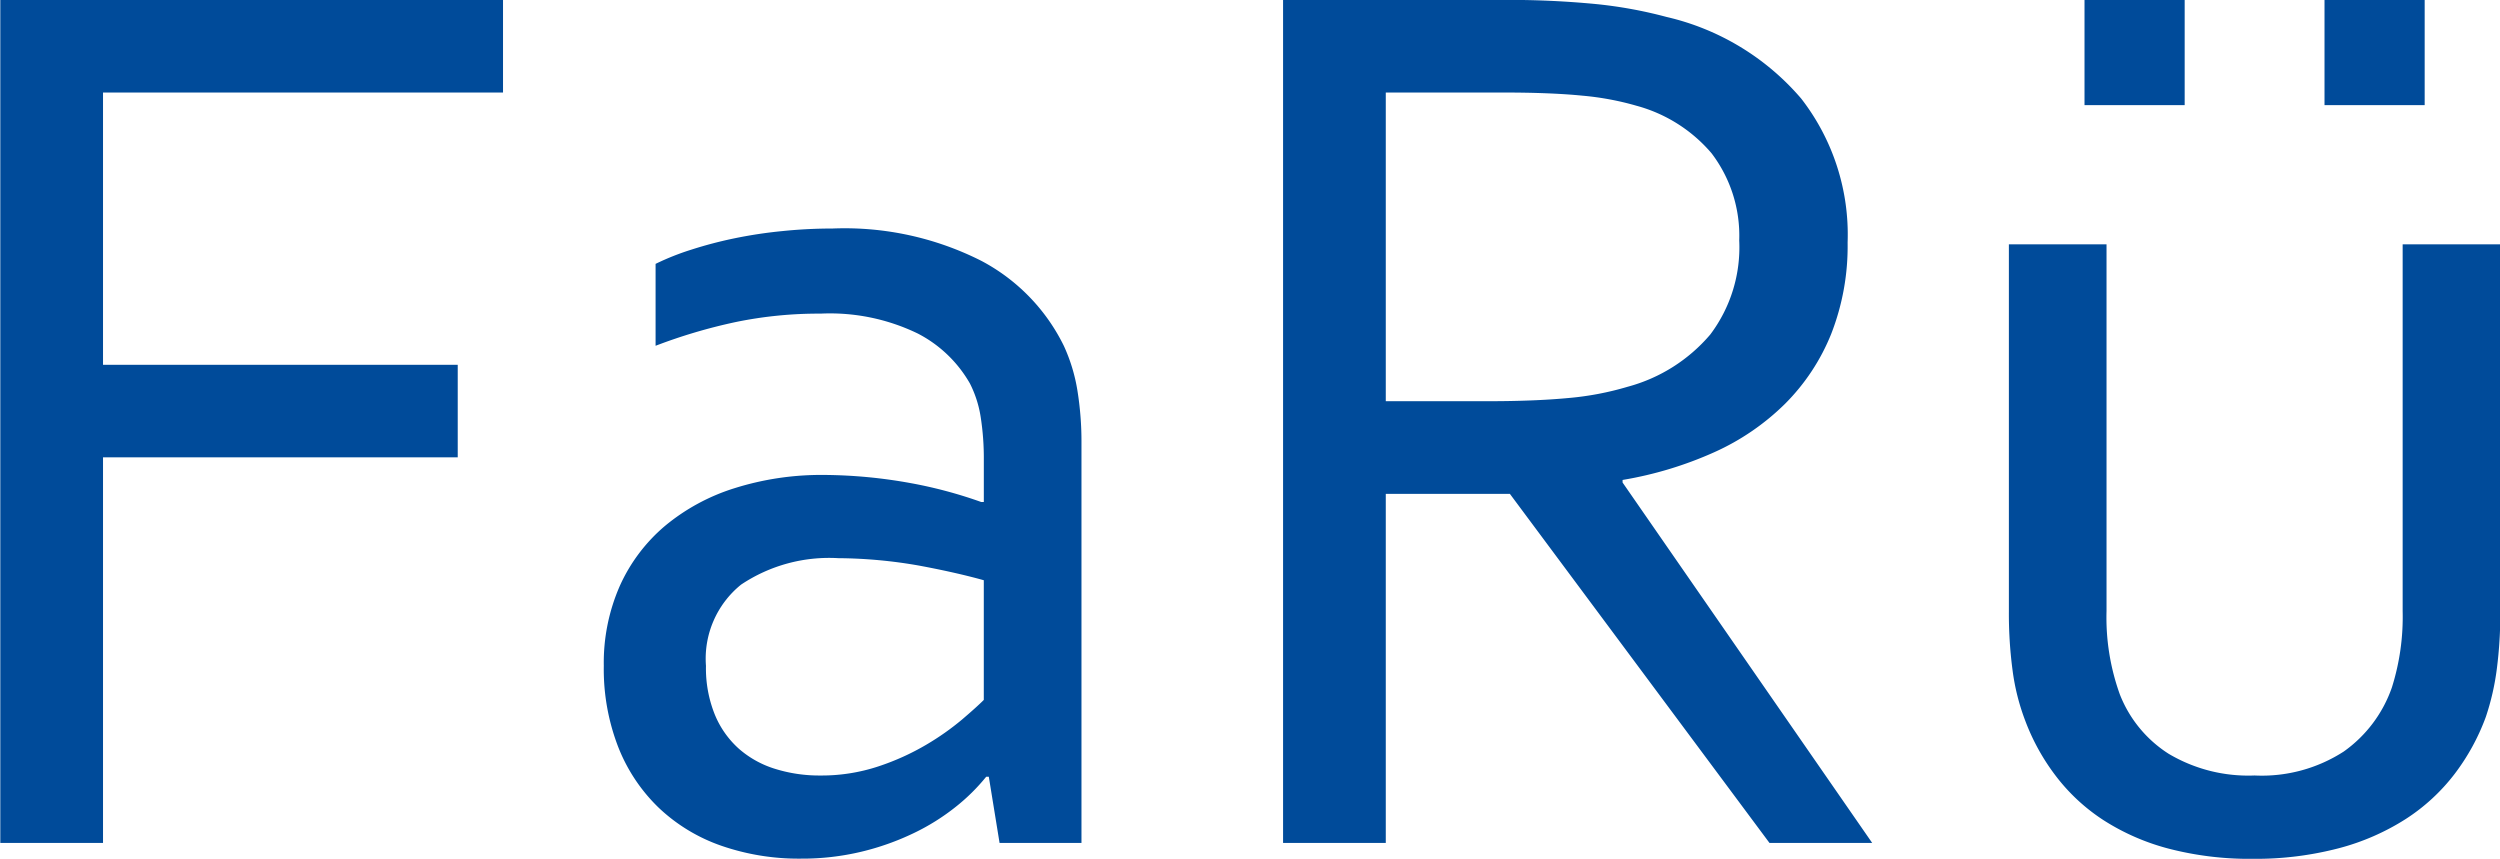 <svg xmlns="http://www.w3.org/2000/svg" width="96.875" height="33.281" viewBox="0 0 96.875 33.281">
  <defs>
    <style>
      .cls-1 {
        fill: #004b9a;
        fill-rule: evenodd;
      }
    </style>
  </defs>
  <path id="FaRü" class="cls-1" d="M5.117,51.784H18.862V48.2H5.117V37.648h15.5V34.06H1.137V66.726H5.117V51.784ZM39.858,66.726h3.174V51.247a12.45,12.45,0,0,0-.159-2.063,6.66,6.66,0,0,0-.525-1.721,7.412,7.412,0,0,0-3.211-3.3,11.734,11.734,0,0,0-5.749-1.245q-0.977,0-1.953.1a17.808,17.808,0,0,0-1.855.281,16.157,16.157,0,0,0-1.672.44,9.913,9.913,0,0,0-1.379.549v3.174a20.835,20.835,0,0,1,3.088-.916,15.882,15.882,0,0,1,3.308-.33,7.8,7.8,0,0,1,3.76.769,4.927,4.927,0,0,1,2.026,1.941,4.325,4.325,0,0,1,.415,1.294,10.35,10.35,0,0,1,.122,1.685v1.611h-0.1a17.405,17.405,0,0,0-2.734-.732,19.3,19.3,0,0,0-3.345-.317,11.191,11.191,0,0,0-3.479.513,7.9,7.9,0,0,0-2.7,1.465,6.568,6.568,0,0,0-1.746,2.319,7.4,7.4,0,0,0-.622,3.1,8.351,8.351,0,0,0,.561,3.15,6.621,6.621,0,0,0,1.575,2.356,6.728,6.728,0,0,0,2.417,1.465,9.146,9.146,0,0,0,3.088.5,9.852,9.852,0,0,0,2.344-.269,10.1,10.1,0,0,0,2.026-.72,8.486,8.486,0,0,0,1.636-1.025,7.541,7.541,0,0,0,1.172-1.16h0.1Zm-0.61-5.542q-0.268.269-.839,0.757a10.2,10.2,0,0,1-1.386.977,9.562,9.562,0,0,1-1.859.842,7,7,0,0,1-2.26.354,5.752,5.752,0,0,1-1.738-.256,3.844,3.844,0,0,1-1.409-.781,3.612,3.612,0,0,1-.936-1.331,4.8,4.8,0,0,1-.34-1.88,3.688,3.688,0,0,1,1.361-3.149,6.136,6.136,0,0,1,3.767-1.025,18.667,18.667,0,0,1,3.159.293q1.434,0.269,2.479.562v4.639ZM59.633,53.2L69.692,66.726h3.98L64,52.761v-0.1a14.5,14.5,0,0,0,3.552-1.074,9.343,9.343,0,0,0,2.747-1.88A8.1,8.1,0,0,0,72.085,47a9.339,9.339,0,0,0,.635-3.54,8.591,8.591,0,0,0-1.8-5.579A9.756,9.756,0,0,0,65.7,34.719a17.241,17.241,0,0,0-2.744-.5,35.452,35.452,0,0,0-3.646-.159H50.844V66.726h3.98V53.2h4.81ZM59.34,37.648q1.88,0,3.1.122a11.039,11.039,0,0,1,2.1.391A5.816,5.816,0,0,1,67.446,40a5.273,5.273,0,0,1,1.074,3.381A5.615,5.615,0,0,1,67.4,47.023a6.365,6.365,0,0,1-3.2,2.026,11.51,11.51,0,0,1-2.319.439q-1.294.122-3.125,0.122H54.824V37.648H59.34ZM91.75,66.933a9.119,9.119,0,0,0,2.6-1.135,7.48,7.48,0,0,0,1.892-1.746,8.455,8.455,0,0,0,1.209-2.209,9.674,9.674,0,0,0,.427-1.868,16.7,16.7,0,0,0,.134-2.185V43.532H94.228V57.741a9.1,9.1,0,0,1-.415,2.954,5.085,5.085,0,0,1-1.868,2.49,5.844,5.844,0,0,1-3.455.928,6.043,6.043,0,0,1-3.332-.842,4.8,4.8,0,0,1-1.892-2.307,8.8,8.8,0,0,1-.513-3.223V43.532H78.969V57.766a16.669,16.669,0,0,0,.146,2.295,8.569,8.569,0,0,0,.488,1.929,8.368,8.368,0,0,0,1.2,2.161,7.347,7.347,0,0,0,1.843,1.7,8.8,8.8,0,0,0,2.527,1.1,12.425,12.425,0,0,0,3.247.391A12.678,12.678,0,0,0,91.75,66.933Zm-5.969-28.8V34.06H81.9v4.077h3.882Zm9.3,0V34.06H91.2v4.077h3.882Z" transform="translate(-1.125 -34.063)"/>
</svg>
